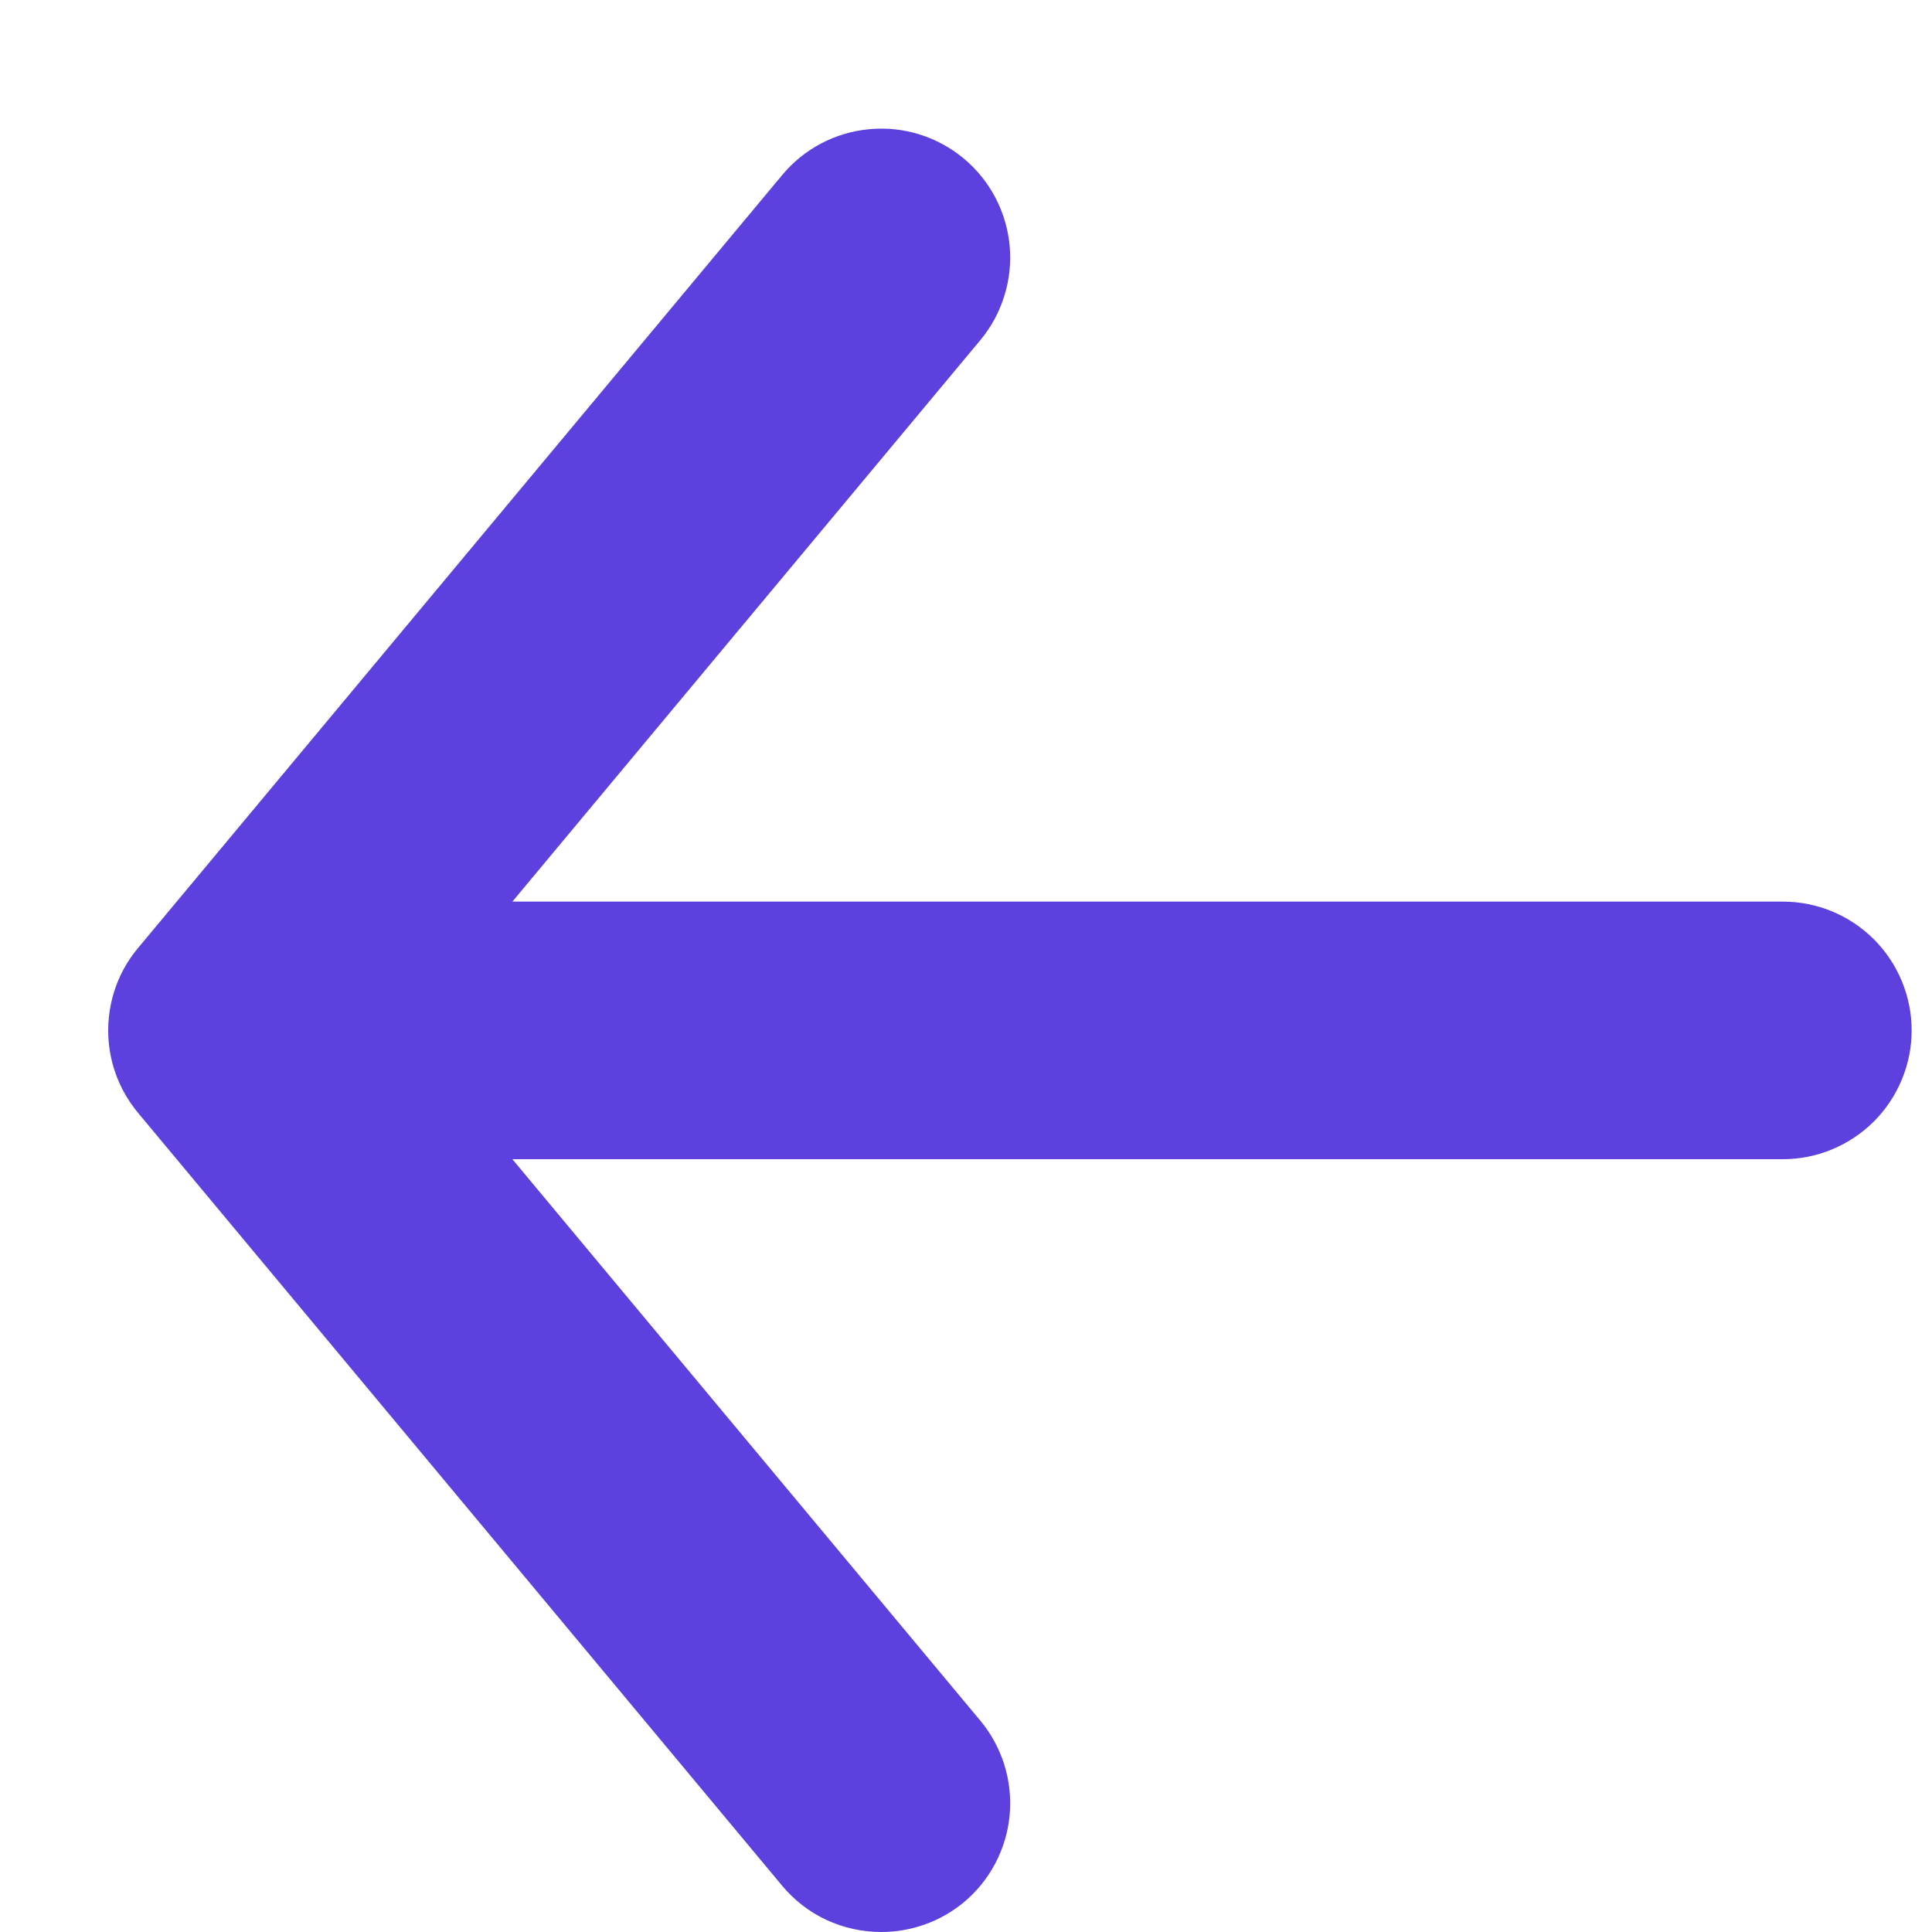 <svg width="15" height="15" viewBox="0 0 15 15" fill="none" xmlns="http://www.w3.org/2000/svg">
<path d="M3.978 7L7.612 2.64C7.696 2.539 7.759 2.422 7.798 2.296C7.837 2.171 7.851 2.039 7.839 1.908C7.814 1.643 7.686 1.4 7.482 1.23C7.277 1.06 7.014 0.978 6.75 1.003C6.485 1.027 6.241 1.156 6.072 1.36L1.072 7.36C0.987 7.461 0.924 7.577 0.885 7.703C0.846 7.829 0.832 7.961 0.844 8.092C0.856 8.223 0.894 8.35 0.955 8.466C0.991 8.534 1.035 8.598 1.085 8.656L6.072 14.64C6.166 14.753 6.283 14.844 6.416 14.906C6.55 14.968 6.695 15 6.842 15C7.075 15 7.302 14.919 7.482 14.77C7.583 14.686 7.667 14.583 7.728 14.466C7.789 14.35 7.827 14.223 7.839 14.092C7.851 13.961 7.837 13.829 7.798 13.703C7.759 13.578 7.696 13.461 7.612 13.36L3.978 9H13.842C14.107 9 14.361 8.894 14.549 8.707C14.736 8.519 14.842 8.265 14.842 8C14.842 7.735 14.736 7.48 14.549 7.293C14.361 7.105 14.107 7 13.842 7H3.978Z" fill="#5D40DD"/>
</svg>
